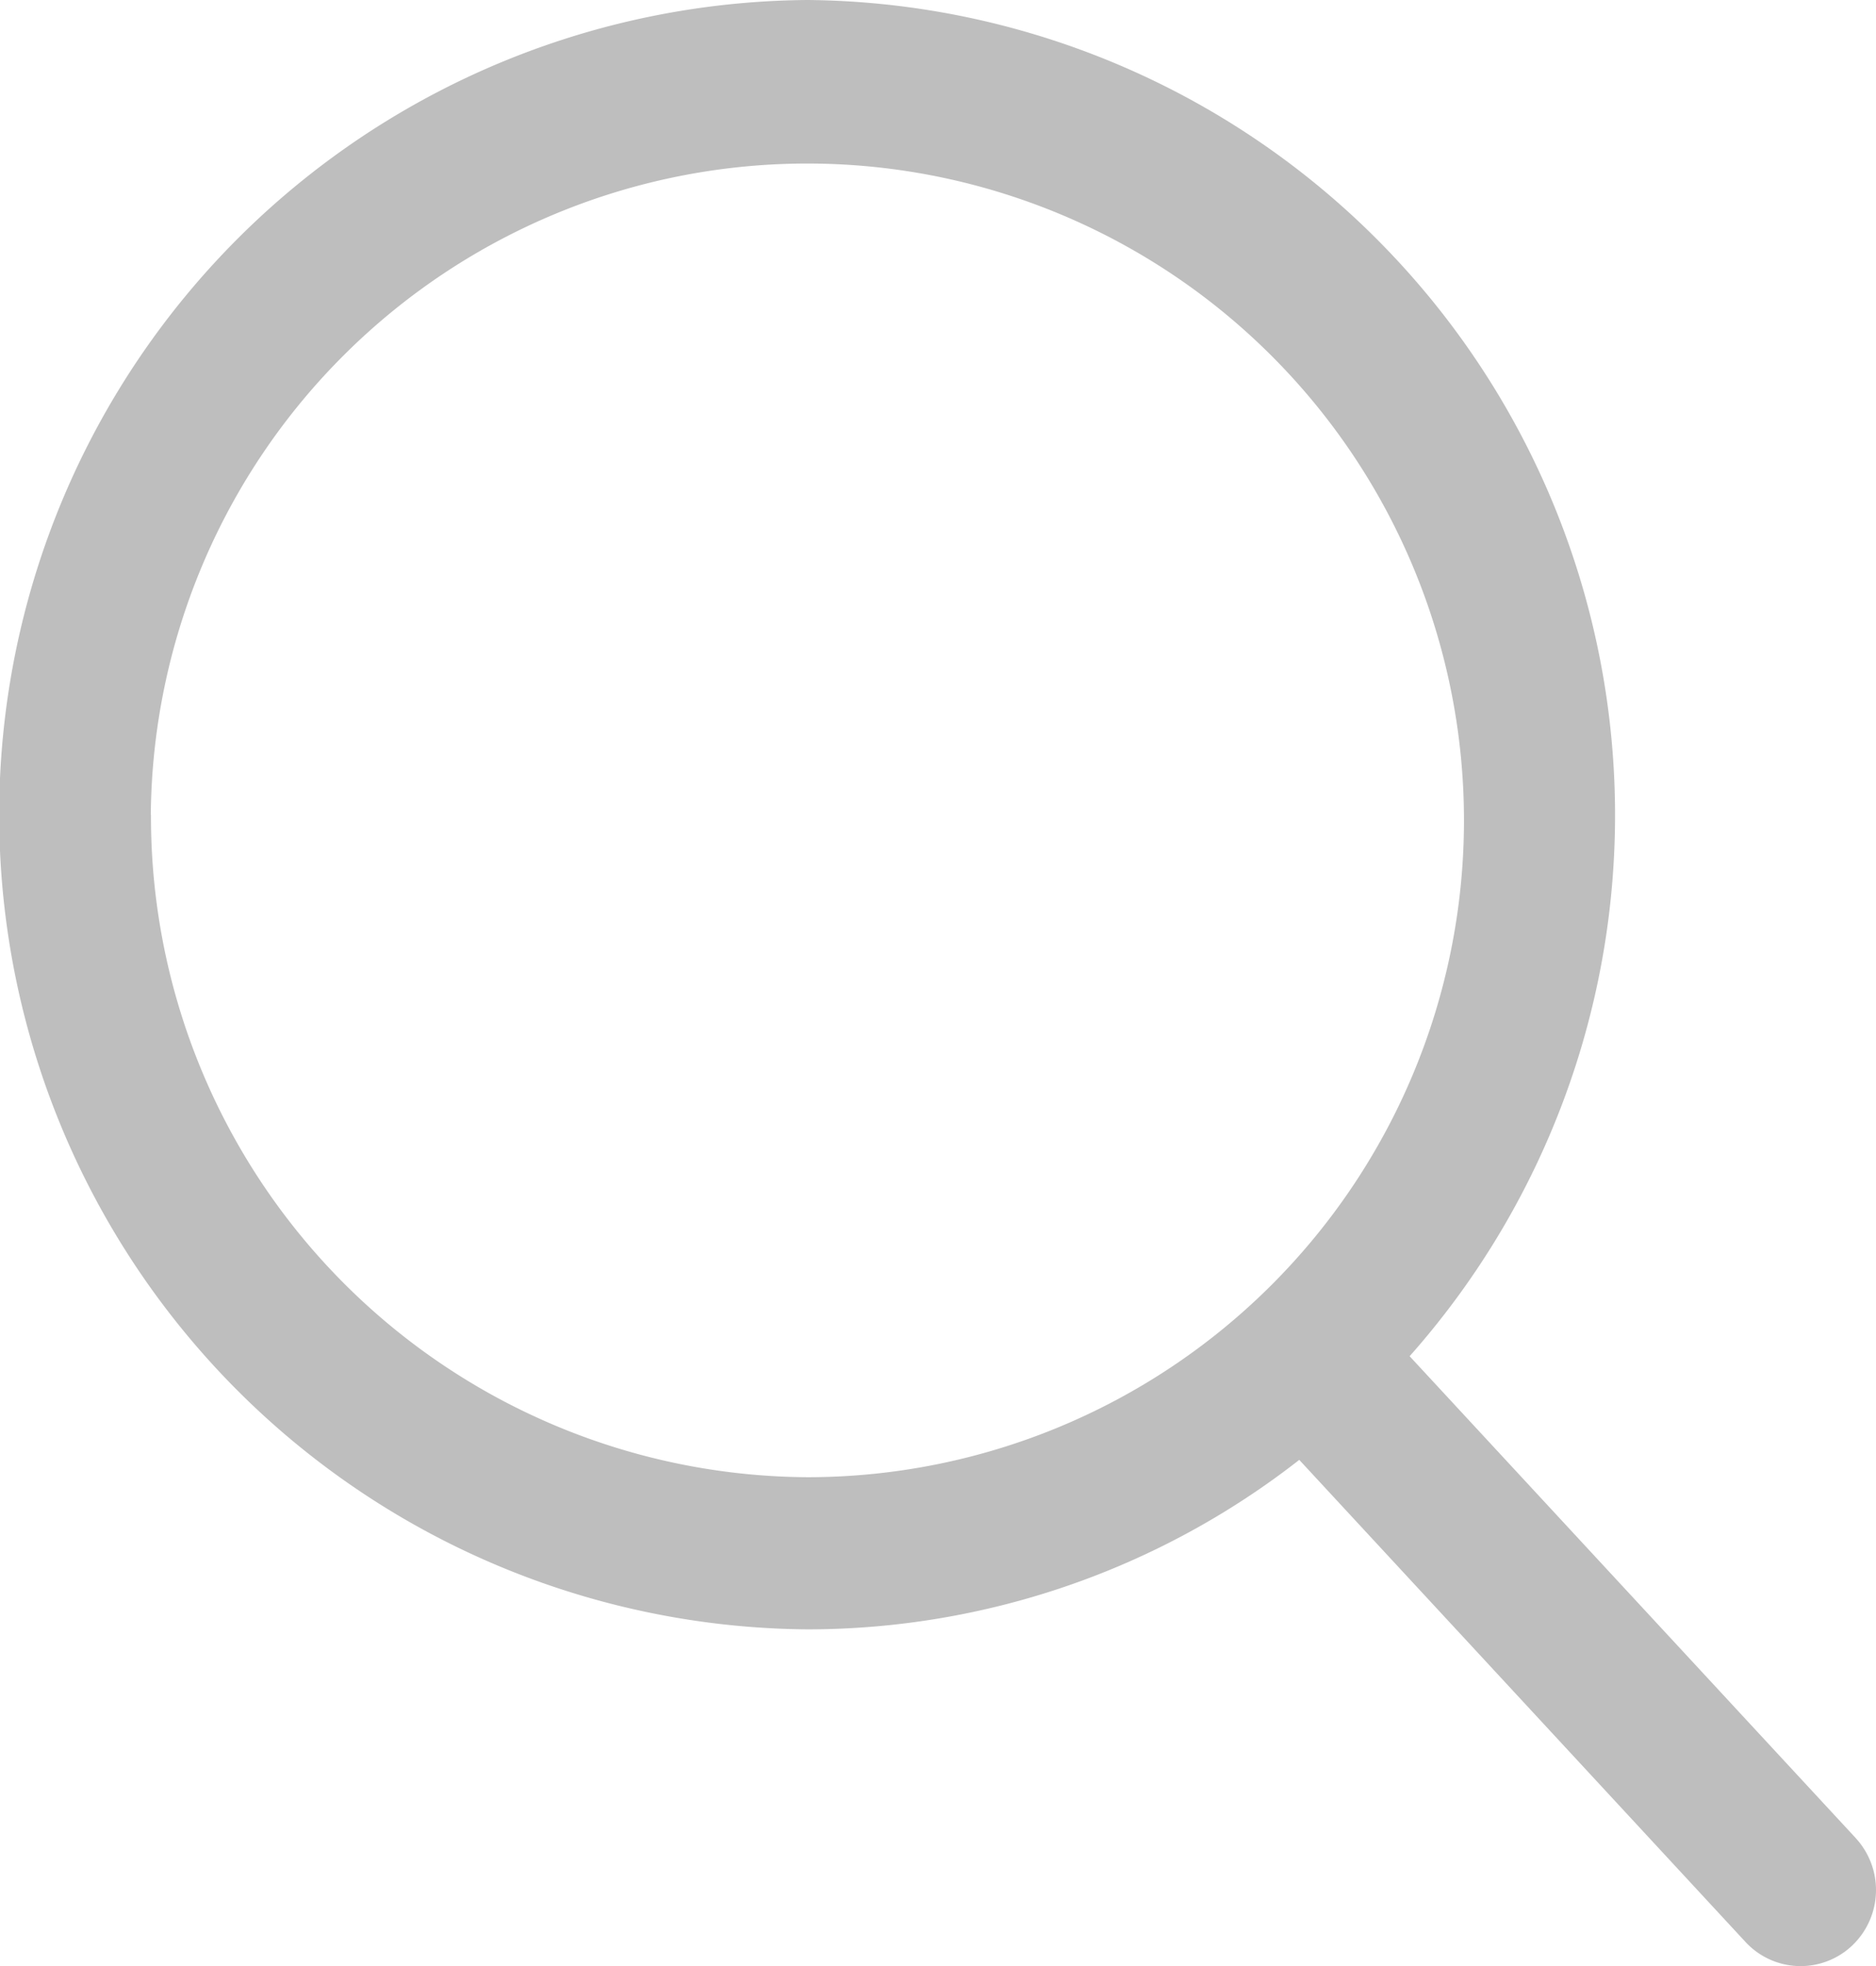 <svg xmlns="http://www.w3.org/2000/svg" xmlns:xlink="http://www.w3.org/1999/xlink" width="42" height="44" viewBox="0 0 42 44">
  <defs>
    <clipPath id="clip-path">
      <rect id="사각형_23991" data-name="사각형 23991" width="42" height="44" fill="#bebebe"/>
    </clipPath>
  </defs>
  <g id="그룹_18650" data-name="그룹 18650" clip-path="url(#clip-path)">
    <path id="패스_7757" data-name="패스 7757" d="M41.546,41.136,31.559,30.352A18.243,18.243,0,0,0,18.08,0a18.233,18.233,0,0,0,0,36.465,17.882,17.882,0,0,0,11.008-3.793l9.99,10.789a1.679,1.679,0,0,0,2.386.083,1.714,1.714,0,0,0,.082-2.407m-38.17-22.9A14.7,14.7,0,1,1,18.08,33.06a14.782,14.782,0,0,1-14.7-14.828" transform="translate(0 0)" fill="#bebebe"/>
  </g>
</svg>
